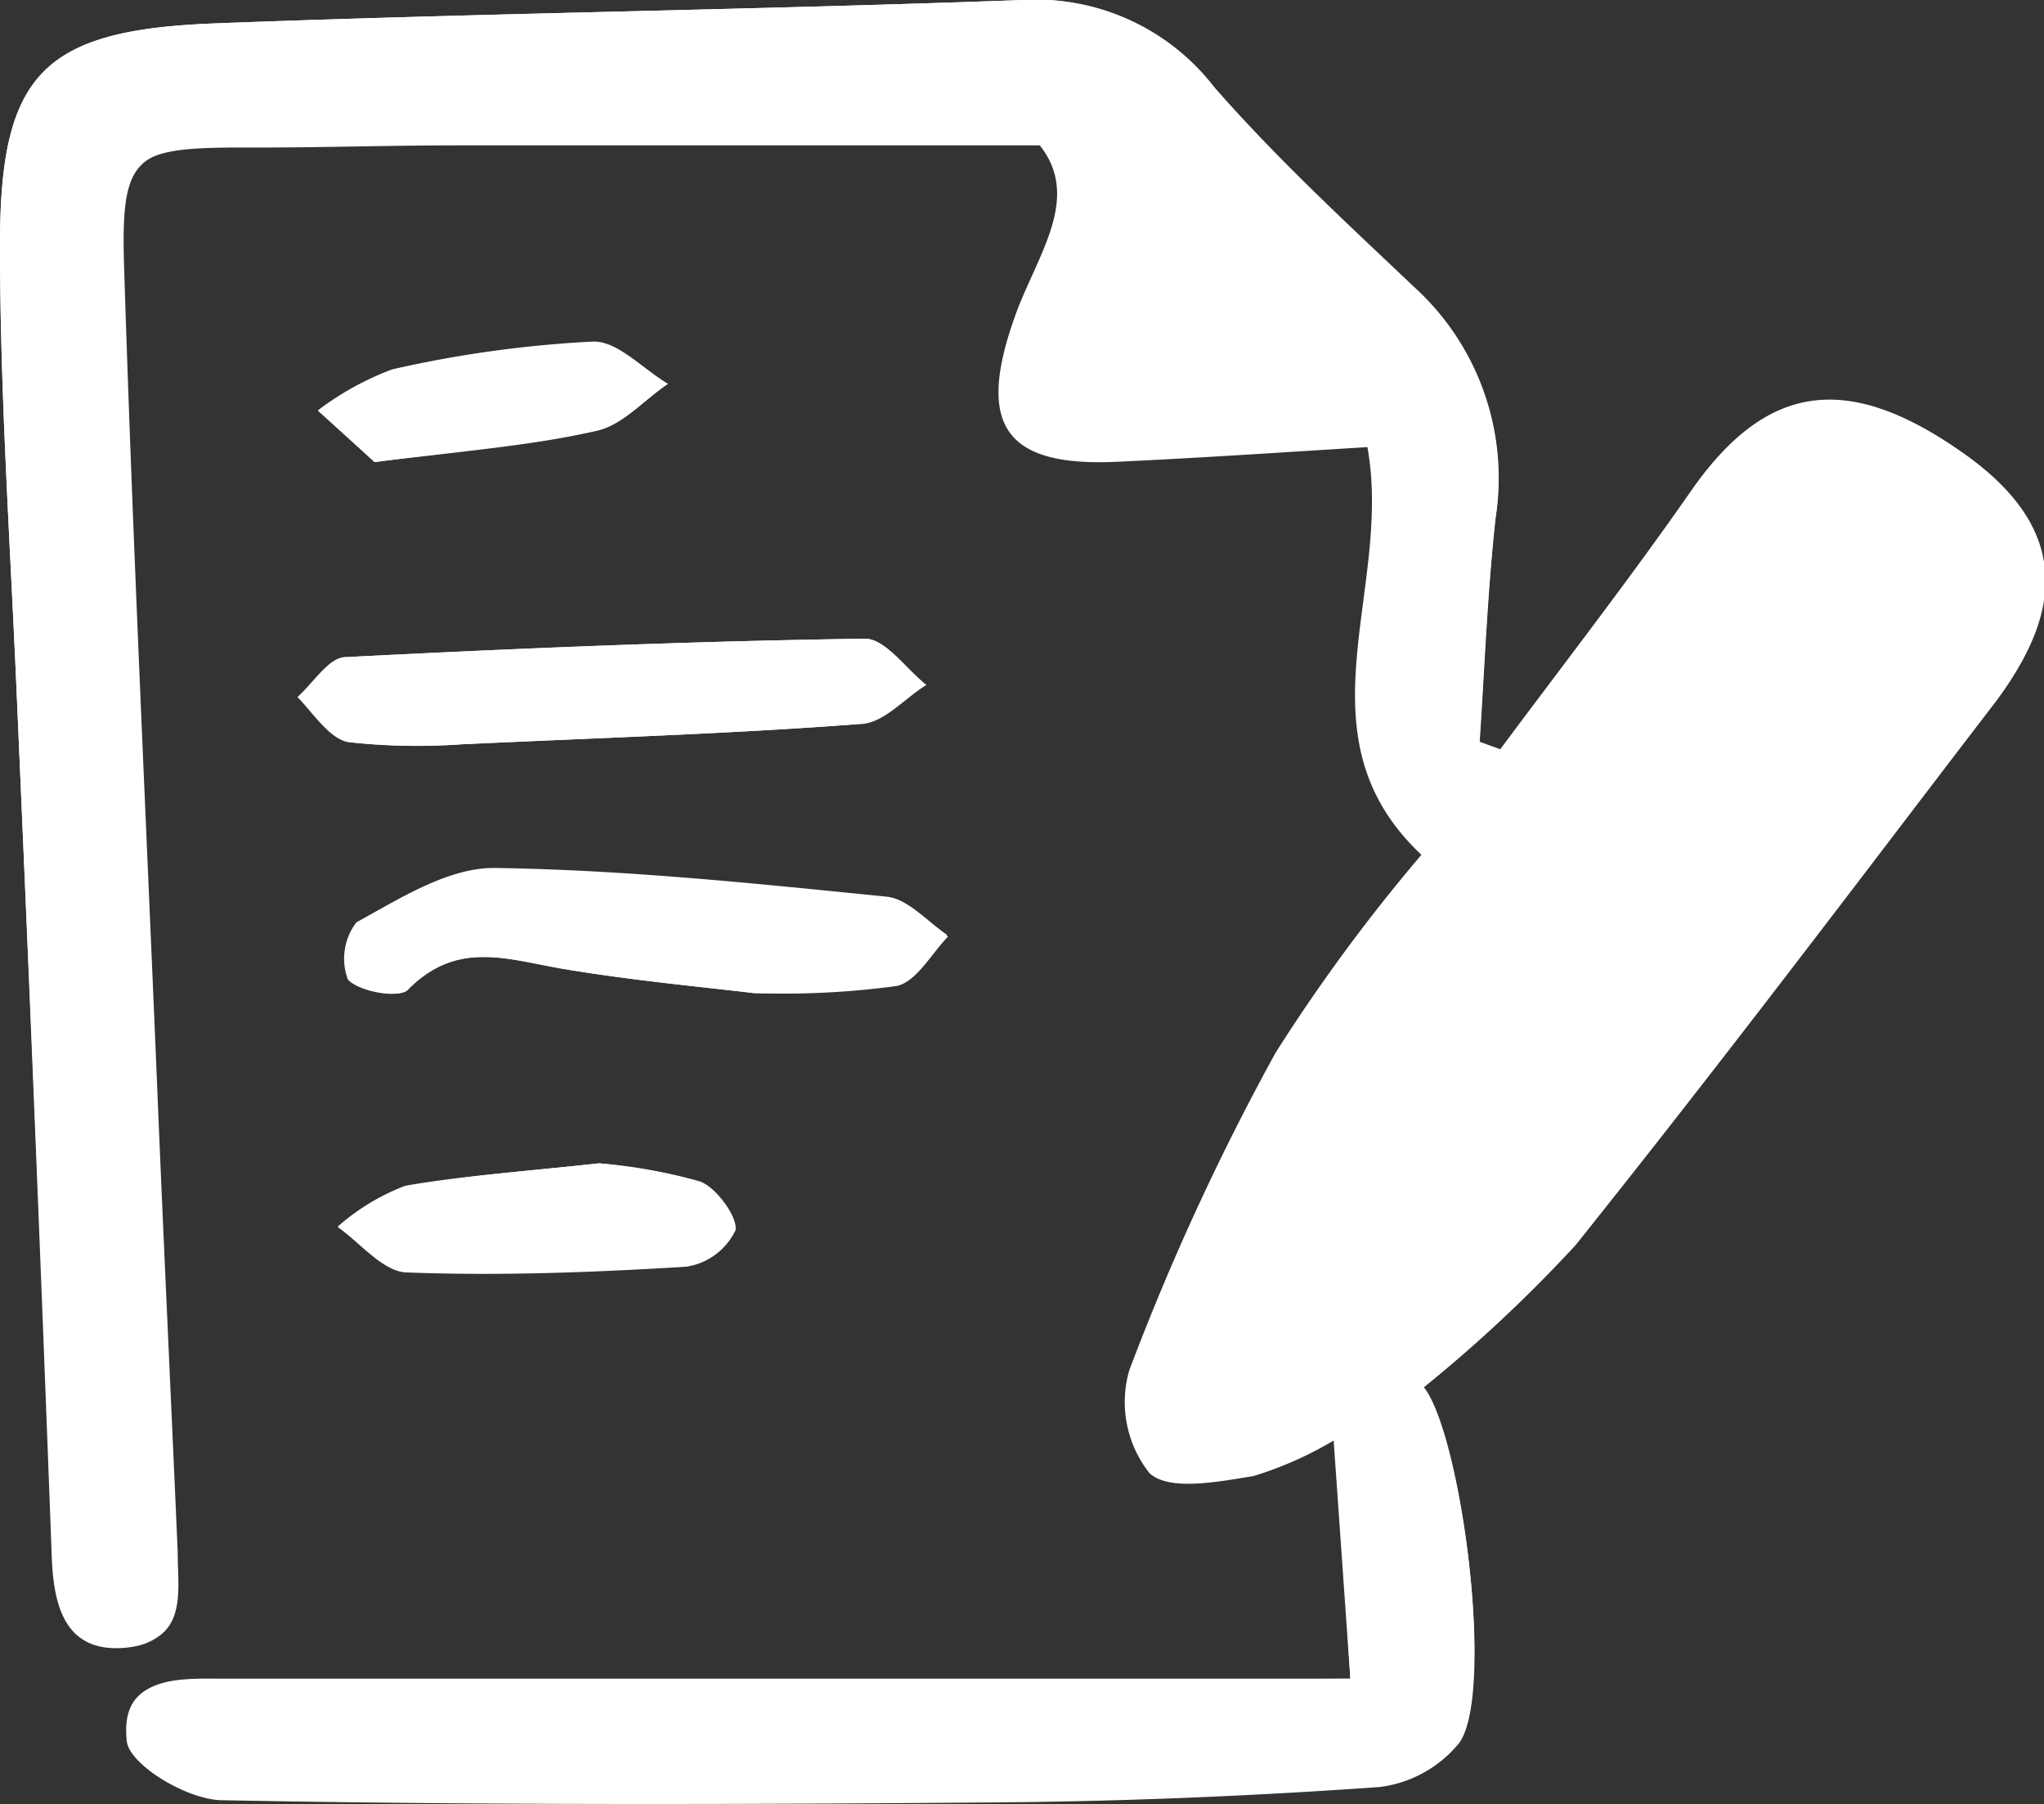 <?xml version="1.0" encoding="UTF-8"?> <svg xmlns="http://www.w3.org/2000/svg" viewBox="0 0 57.52 50.76"><rect x="0" y="0" width="57.52" height="50.76" fill="#333333" stroke="none"/><defs><style>.cls-1{fill:#fff;}</style></defs><g id="Слой_2" data-name="Слой 2"><g id="Слой_1-2" data-name="Слой 1"><path class="cls-1" d="M38,47.23H33.25l-26.83,0c-1.35,0-3-.14-2.8,1.74.08.67,1.74,1.63,2.7,1.65,7.29.14,14.58.12,21.86.06,3.56,0,7.12-.18,10.67-.43a3.33,3.33,0,0,0,2.22-1.22c1-1.43.06-8.65-1-10a40.07,40.07,0,0,0,4.27-4c4-5,7.93-10.19,11.84-15.33,2.14-2.83,1.79-5.07-1-7-3.24-2.26-5.5-1.89-7.59,1.11-1.72,2.47-3.57,4.85-5.37,7.27l-.58-.21c.14-2.11.22-4.22.45-6.31a7.26,7.26,0,0,0-2.31-6.5c-1.92-1.82-3.87-3.62-5.61-5.61A6.33,6.33,0,0,0,28.79,0C21.18.28,13.57.37,6,.66,1.2.85,0,2.09,0,6.88,0,11,.28,15.15.46,19.29Q1,31.56,1.5,43.85c.06,1.3.32,2.63,2.06,2.47S5,44.81,5,43.65c-.19-4.38-.4-8.76-.58-13.15-.32-7.69-.69-15.38-.93-23.07-.09-3.08.32-3.33,3.45-3.32,2,0,4-.06,6-.06h16.4c1.21,1.52-.14,3.17-.73,4.9-1,3.09-.23,4.2,2.95,4,2.35-.11,4.7-.27,7-.41.73,4-2.05,8.11,1.52,11.47a49.09,49.09,0,0,0-4.12,5.54,69.21,69.21,0,0,0-4.11,8.92,3.22,3.22,0,0,0,.57,2.9c.56.51,1.94.24,2.92.08a10.27,10.27,0,0,0,2.26-1ZM21.21,27.94a23.5,23.5,0,0,0,4-.25c.56-.13,1-.91,1.44-1.39-.55-.37-1.09-1-1.68-1.07-3.68-.37-7.38-.76-11.08-.81-1.29,0-2.64.86-3.86,1.53a1.68,1.68,0,0,0-.24,1.61c.31.34,1.42.54,1.66.29,1.36-1.42,2.85-.85,4.39-.59C17.82,27.59,19.8,27.77,21.21,27.94Zm-8.19-7c4.08-.19,7.63-.3,11.18-.57.65,0,1.25-.72,1.87-1.1-.57-.45-1.15-1.3-1.72-1.3-4.88.07-9.75.27-14.63.52-.46,0-.89.73-1.33,1.12.48.45.91,1.19,1.44,1.27A17.59,17.59,0,0,0,13,20.94Zm3.84,11.79c-1.89.21-3.7.33-5.48.66A6.16,6.16,0,0,0,9.5,34.52c.64.45,1.28,1.26,1.94,1.28,2.62.1,5.24,0,7.86-.16a1.79,1.79,0,0,0,1.37-1c.09-.39-.51-1.2-1-1.37A14.87,14.87,0,0,0,16.86,32.73ZM10.54,13c2.51-.33,4.41-.49,6.26-.89.71-.15,1.31-.85,2-1.31-.71-.42-1.42-1.21-2.11-1.19a32.71,32.71,0,0,0-5.64.78,8.07,8.07,0,0,0-2.07,1.16Z"></path><path class="cls-1" d="M38,47.23l-.47-6.7a10.27,10.27,0,0,1-2.26,1c-1,.16-2.36.43-2.92-.08a3.22,3.22,0,0,1-.57-2.9,69.21,69.21,0,0,1,4.11-8.92A49.09,49.09,0,0,1,40,24.05c-3.57-3.36-.79-7.44-1.52-11.47-2.29.14-4.64.3-7,.41-3.18.16-4-1-2.95-4,.59-1.73,1.94-3.38.73-4.9H12.85c-2,0-4,.07-6,.06-3.13,0-3.54.24-3.45,3.32.24,7.69.61,15.38.93,23.07.18,4.39.39,8.77.58,13.15,0,1.16.29,2.52-1.39,2.67s-2-1.17-2.06-2.47Q1,31.56.46,19.29C.28,15.15,0,11,0,6.88,0,2.09,1.2.85,6,.66,13.57.37,21.18.28,28.79,0a6.33,6.33,0,0,1,5.37,2.48c1.74,2,3.69,3.79,5.61,5.61a7.26,7.26,0,0,1,2.31,6.5c-.23,2.09-.31,4.2-.45,6.31l.58.21c1.8-2.42,3.65-4.8,5.37-7.27,2.09-3,4.35-3.37,7.59-1.11,2.75,1.92,3.1,4.16,1,7C52.22,24.87,48.32,30,44.29,35.06a40.07,40.07,0,0,1-4.27,4c1.11,1.31,2.07,8.53,1,10a3.33,3.33,0,0,1-2.22,1.22c-3.55.25-7.11.4-10.67.43-7.28.06-14.57.08-21.86-.06-1,0-2.62-1-2.7-1.65-.22-1.88,1.45-1.74,2.8-1.74l26.83,0ZM41.5,33.12,54.13,16.46c-2.65-2.15-2.63-2.14-4.33.34-.89,1.3-1.89,2.51-2.84,3.77Q43,25.78,39.07,31Z"></path><path class="cls-1" d="M21.21,27.94c-1.41-.17-3.39-.35-5.34-.68-1.54-.26-3-.83-4.39.59-.24.25-1.35,0-1.66-.29A1.68,1.68,0,0,1,10.06,26c1.22-.67,2.57-1.54,3.86-1.53,3.7,0,7.4.44,11.08.81.59.06,1.13.7,1.68,1.07-.47.48-.88,1.26-1.44,1.39A23.5,23.5,0,0,1,21.21,27.94Z"></path><path class="cls-1" d="M13,20.94a17.59,17.59,0,0,1-3.19-.06c-.53-.08-1-.82-1.44-1.27.44-.39.87-1.09,1.33-1.12,4.88-.25,9.75-.45,14.63-.52.57,0,1.15.85,1.72,1.3-.62.38-1.22,1.06-1.87,1.1C20.65,20.64,17.1,20.75,13,20.94Z"></path><path class="cls-1" d="M16.86,32.73a14.87,14.87,0,0,1,2.84.51c.46.17,1.06,1,1,1.37a1.79,1.79,0,0,1-1.37,1c-2.62.16-5.24.26-7.86.16-.66,0-1.3-.83-1.94-1.28a6.16,6.16,0,0,1,1.88-1.13C13.16,33.06,15,32.94,16.86,32.73Z"></path><path class="cls-1" d="M10.54,13l-1.6-1.45A8.07,8.07,0,0,1,11,10.41a32.71,32.71,0,0,1,5.64-.78c.69,0,1.4.77,2.11,1.19-.65.46-1.25,1.16-2,1.31C15,12.53,13.05,12.69,10.54,13Z"></path><path class="cls-1" d="M41.5,33.12,39.07,31Q43,25.78,47,20.57c.95-1.26,1.95-2.47,2.84-3.77,1.7-2.48,1.68-2.49,4.33-.34Z"></path></g></g></svg> 
